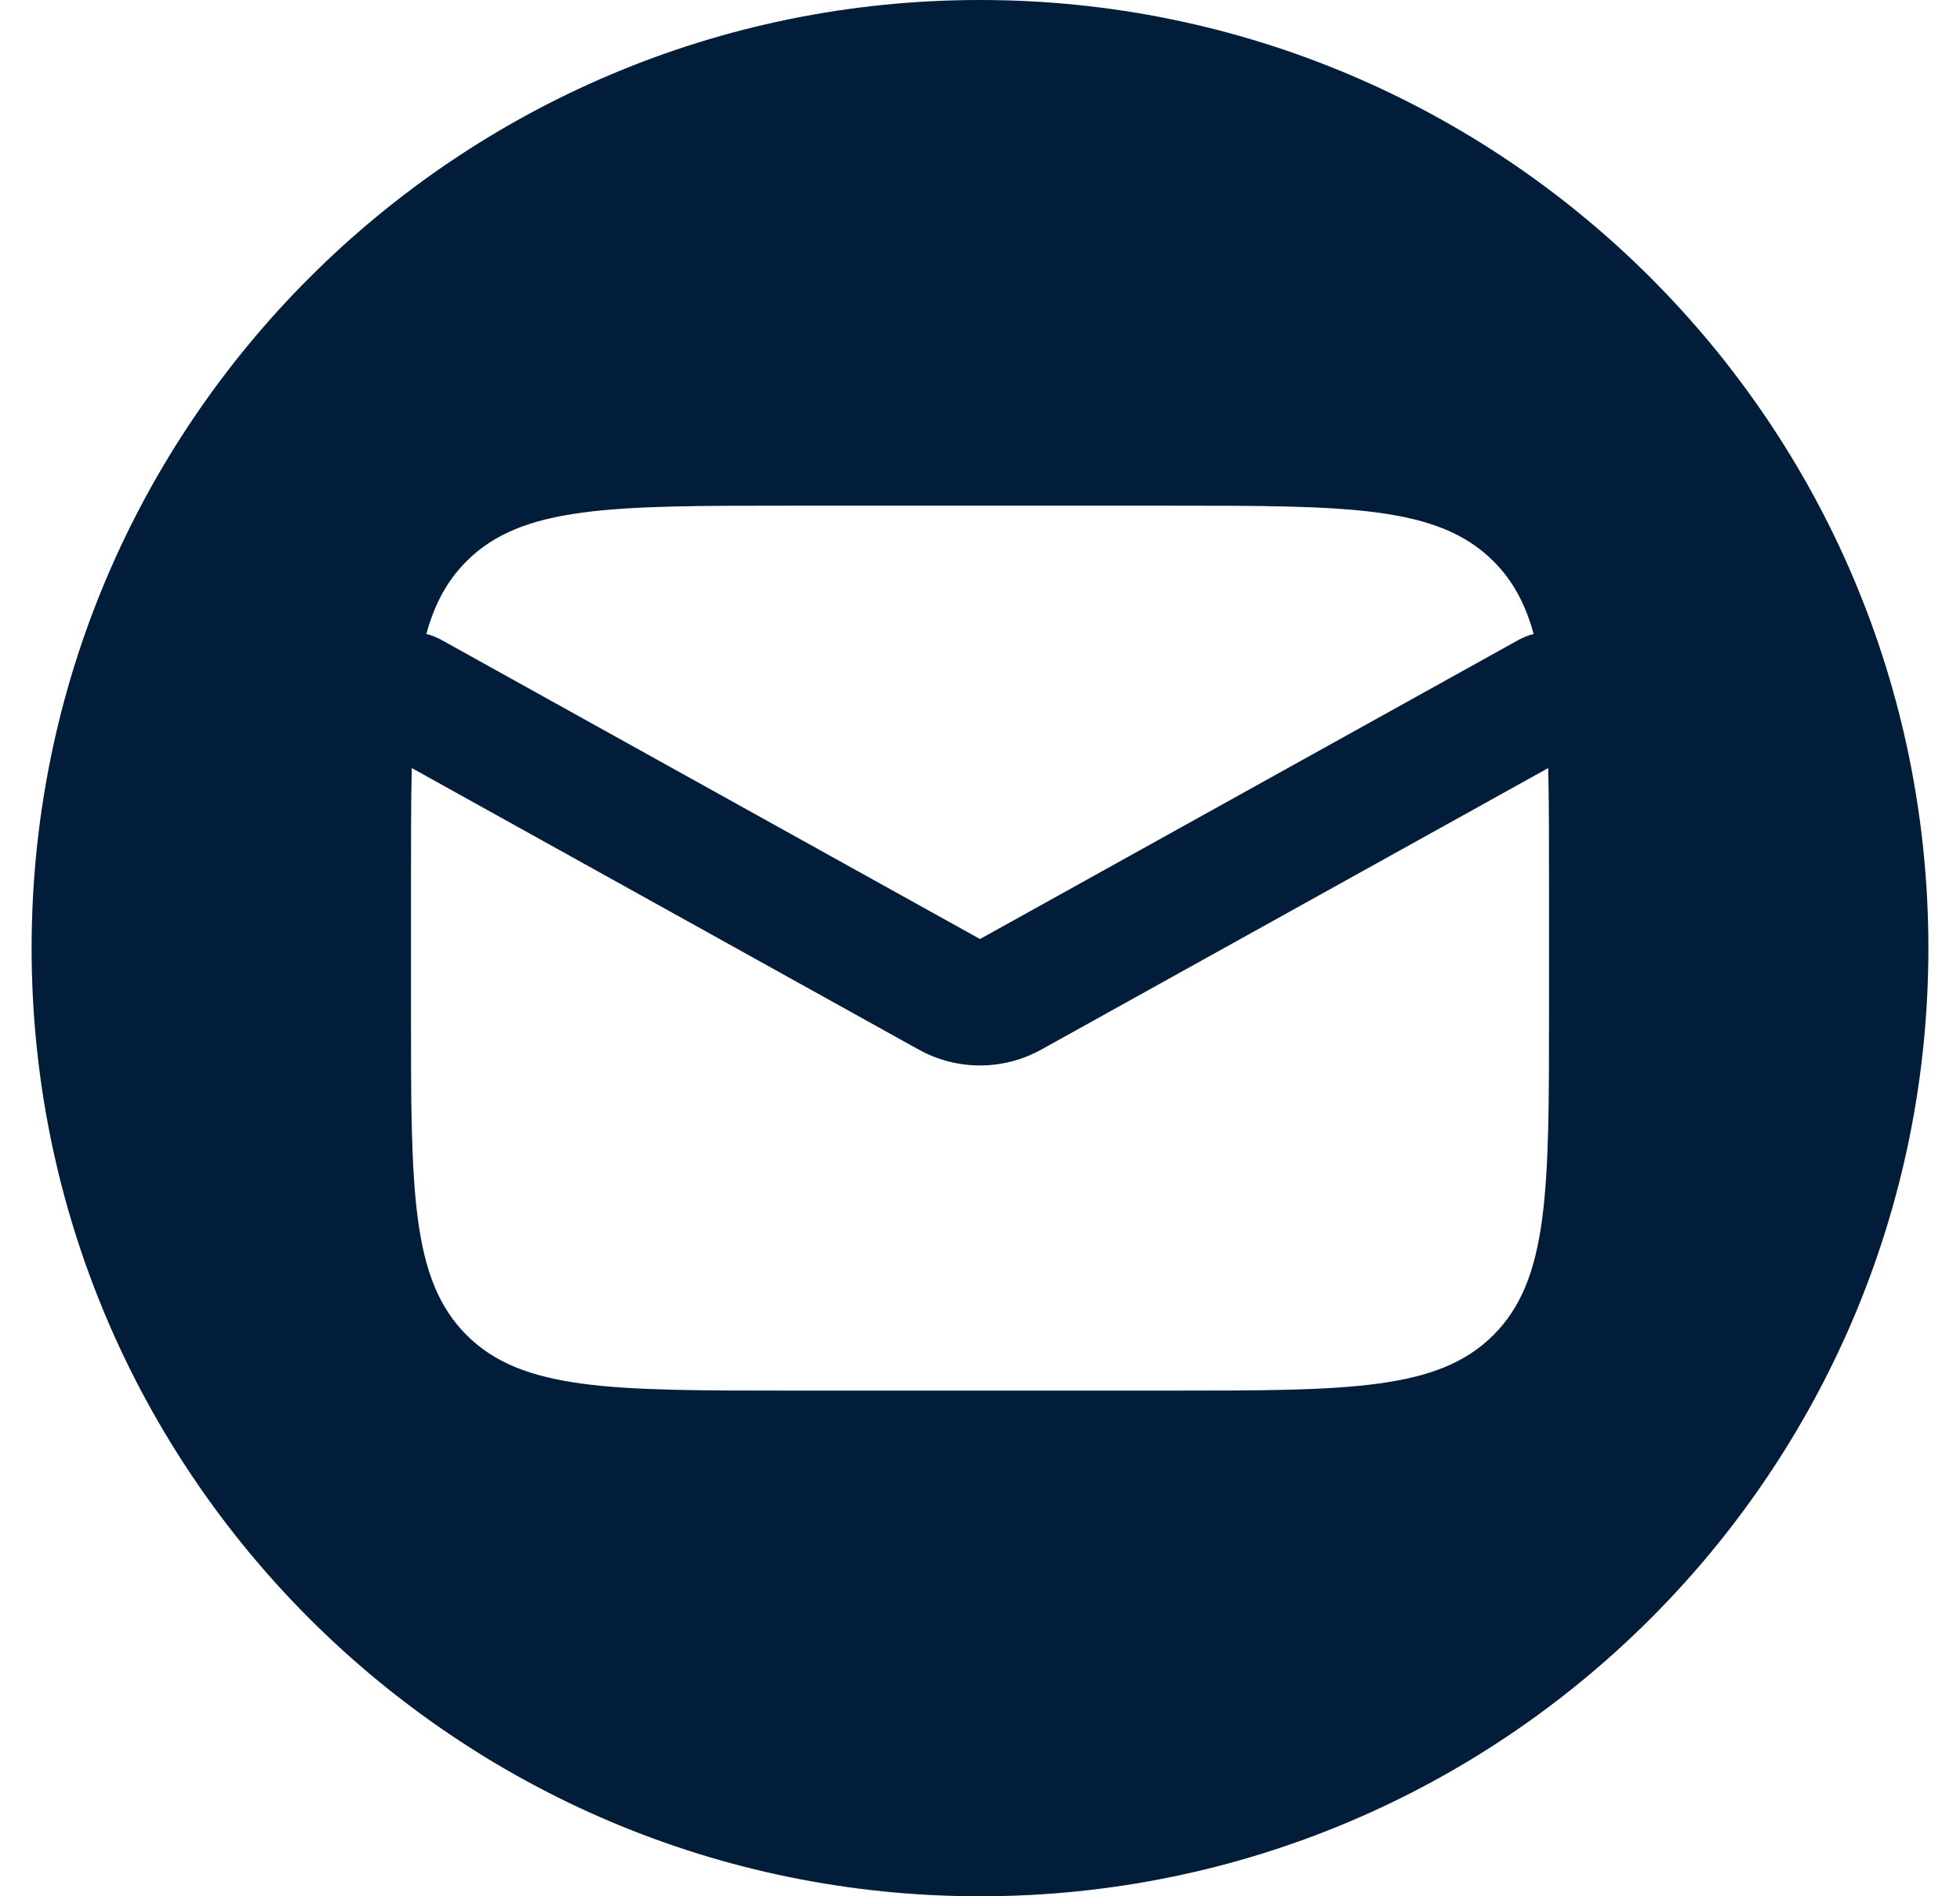 <svg width="31" height="30" viewBox="0 0 31 30" fill="none" xmlns="http://www.w3.org/2000/svg">
<path fill-rule="evenodd" clip-rule="evenodd" d="M30.5 15C30.5 23.284 23.784 30 15.5 30C7.216 30 0.5 23.284 0.5 15C0.5 6.716 7.216 0 15.5 0C23.784 0 30.5 6.716 30.5 15ZM6.5 14C6.5 13.302 6.5 12.69 6.513 12.151L14.529 16.604C15.133 16.94 15.867 16.94 16.471 16.604L24.487 12.151C24.5 12.69 24.5 13.302 24.5 14V16C24.5 18.828 24.5 20.243 23.621 21.121C22.743 22 21.328 22 18.5 22H12.5C9.672 22 8.257 22 7.379 21.121C6.5 20.243 6.5 18.828 6.5 16V14ZM6.986 10.126C6.907 10.082 6.826 10.05 6.743 10.03C6.873 9.556 7.072 9.185 7.379 8.879C8.257 8 9.672 8 12.5 8H18.5C21.328 8 22.743 8 23.621 8.879C23.928 9.185 24.127 9.556 24.257 10.03C24.174 10.05 24.093 10.082 24.014 10.126L15.5 14.856L6.986 10.126Z" fill="#011D3A"/>
</svg>

